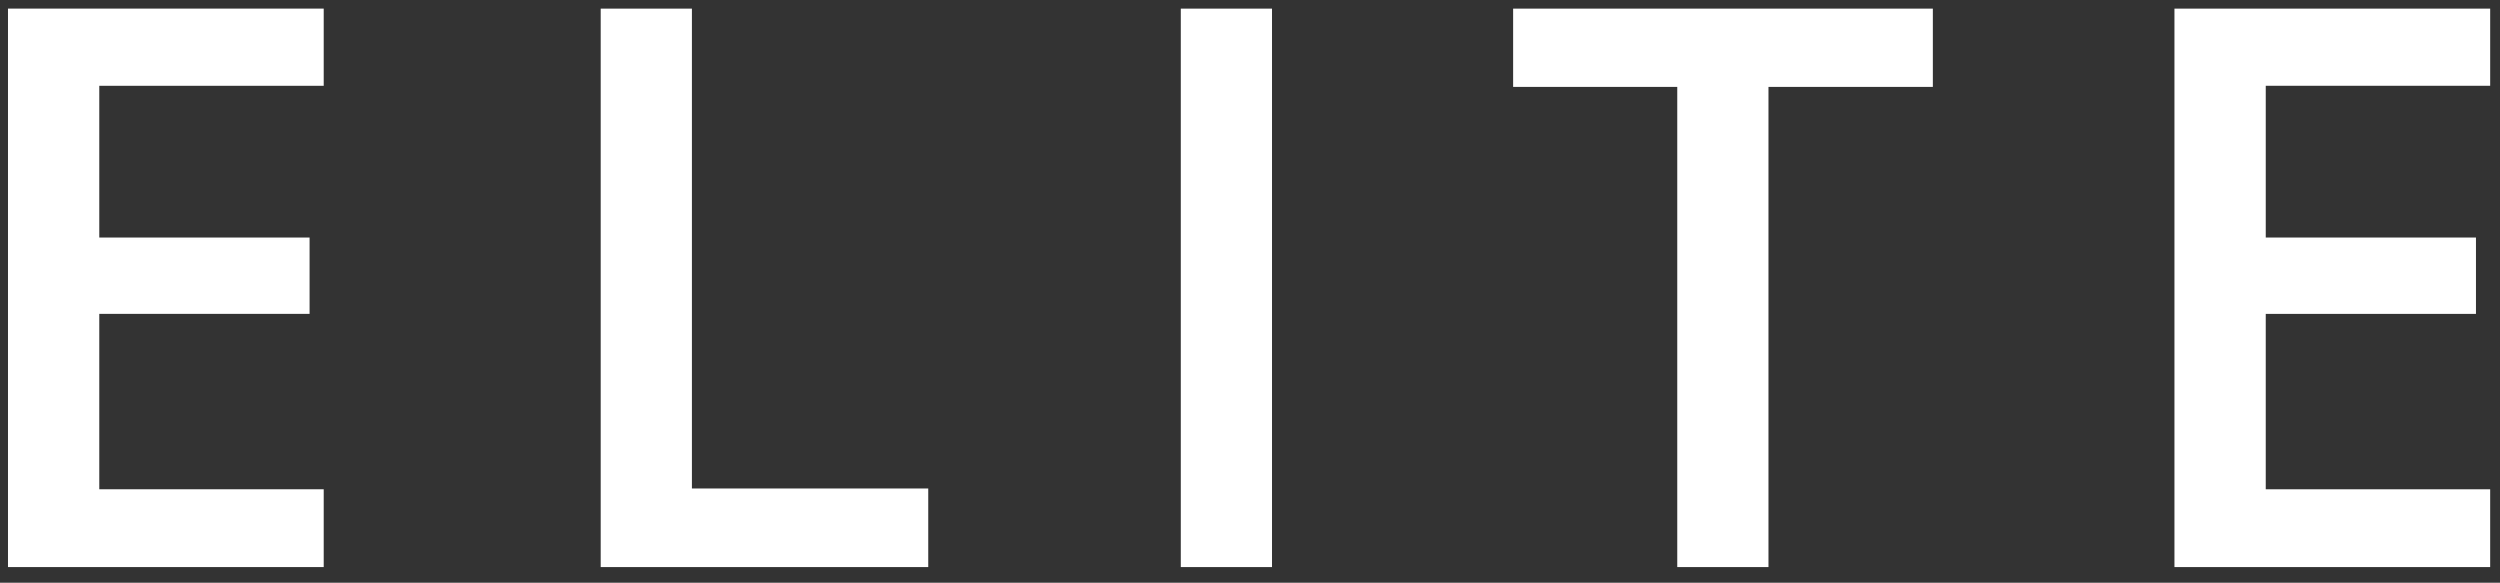 <svg xmlns="http://www.w3.org/2000/svg" viewBox="0 0 313.01 72.96"><rect x="0" y="0" width="313.01" height="72.96" fill="#333333" stroke="none"/><defs><style>.cls-1,.cls-2{fill:#fff;}.cls-1{opacity:0;}</style></defs><g id="Layer_2" data-name="Layer 2"><g id="Layer_1-2" data-name="Layer 1"><rect class="cls-1" width="313.01" height="72.96"/><path class="cls-2" d="M40.53,71H1V1.08H40.53v9.66H12.43v19H38.76v9.56H12.43V61.26h28.1Z"/><path class="cls-2" d="M75.21,71V1.08H86.63V61.16h29.59V71Z"/><path class="cls-2" d="M147.84,71V1.08h11.42V71Z"/><path class="cls-2" d="M221.42,71H210V10.88H189.45V1.08H242v9.8H221.42Z"/><path class="cls-2" d="M311.78,71H272.25V1.08h39.53v9.66h-28.1v19H310v9.56H283.68V61.26h28.1Z"/></g></g></svg>